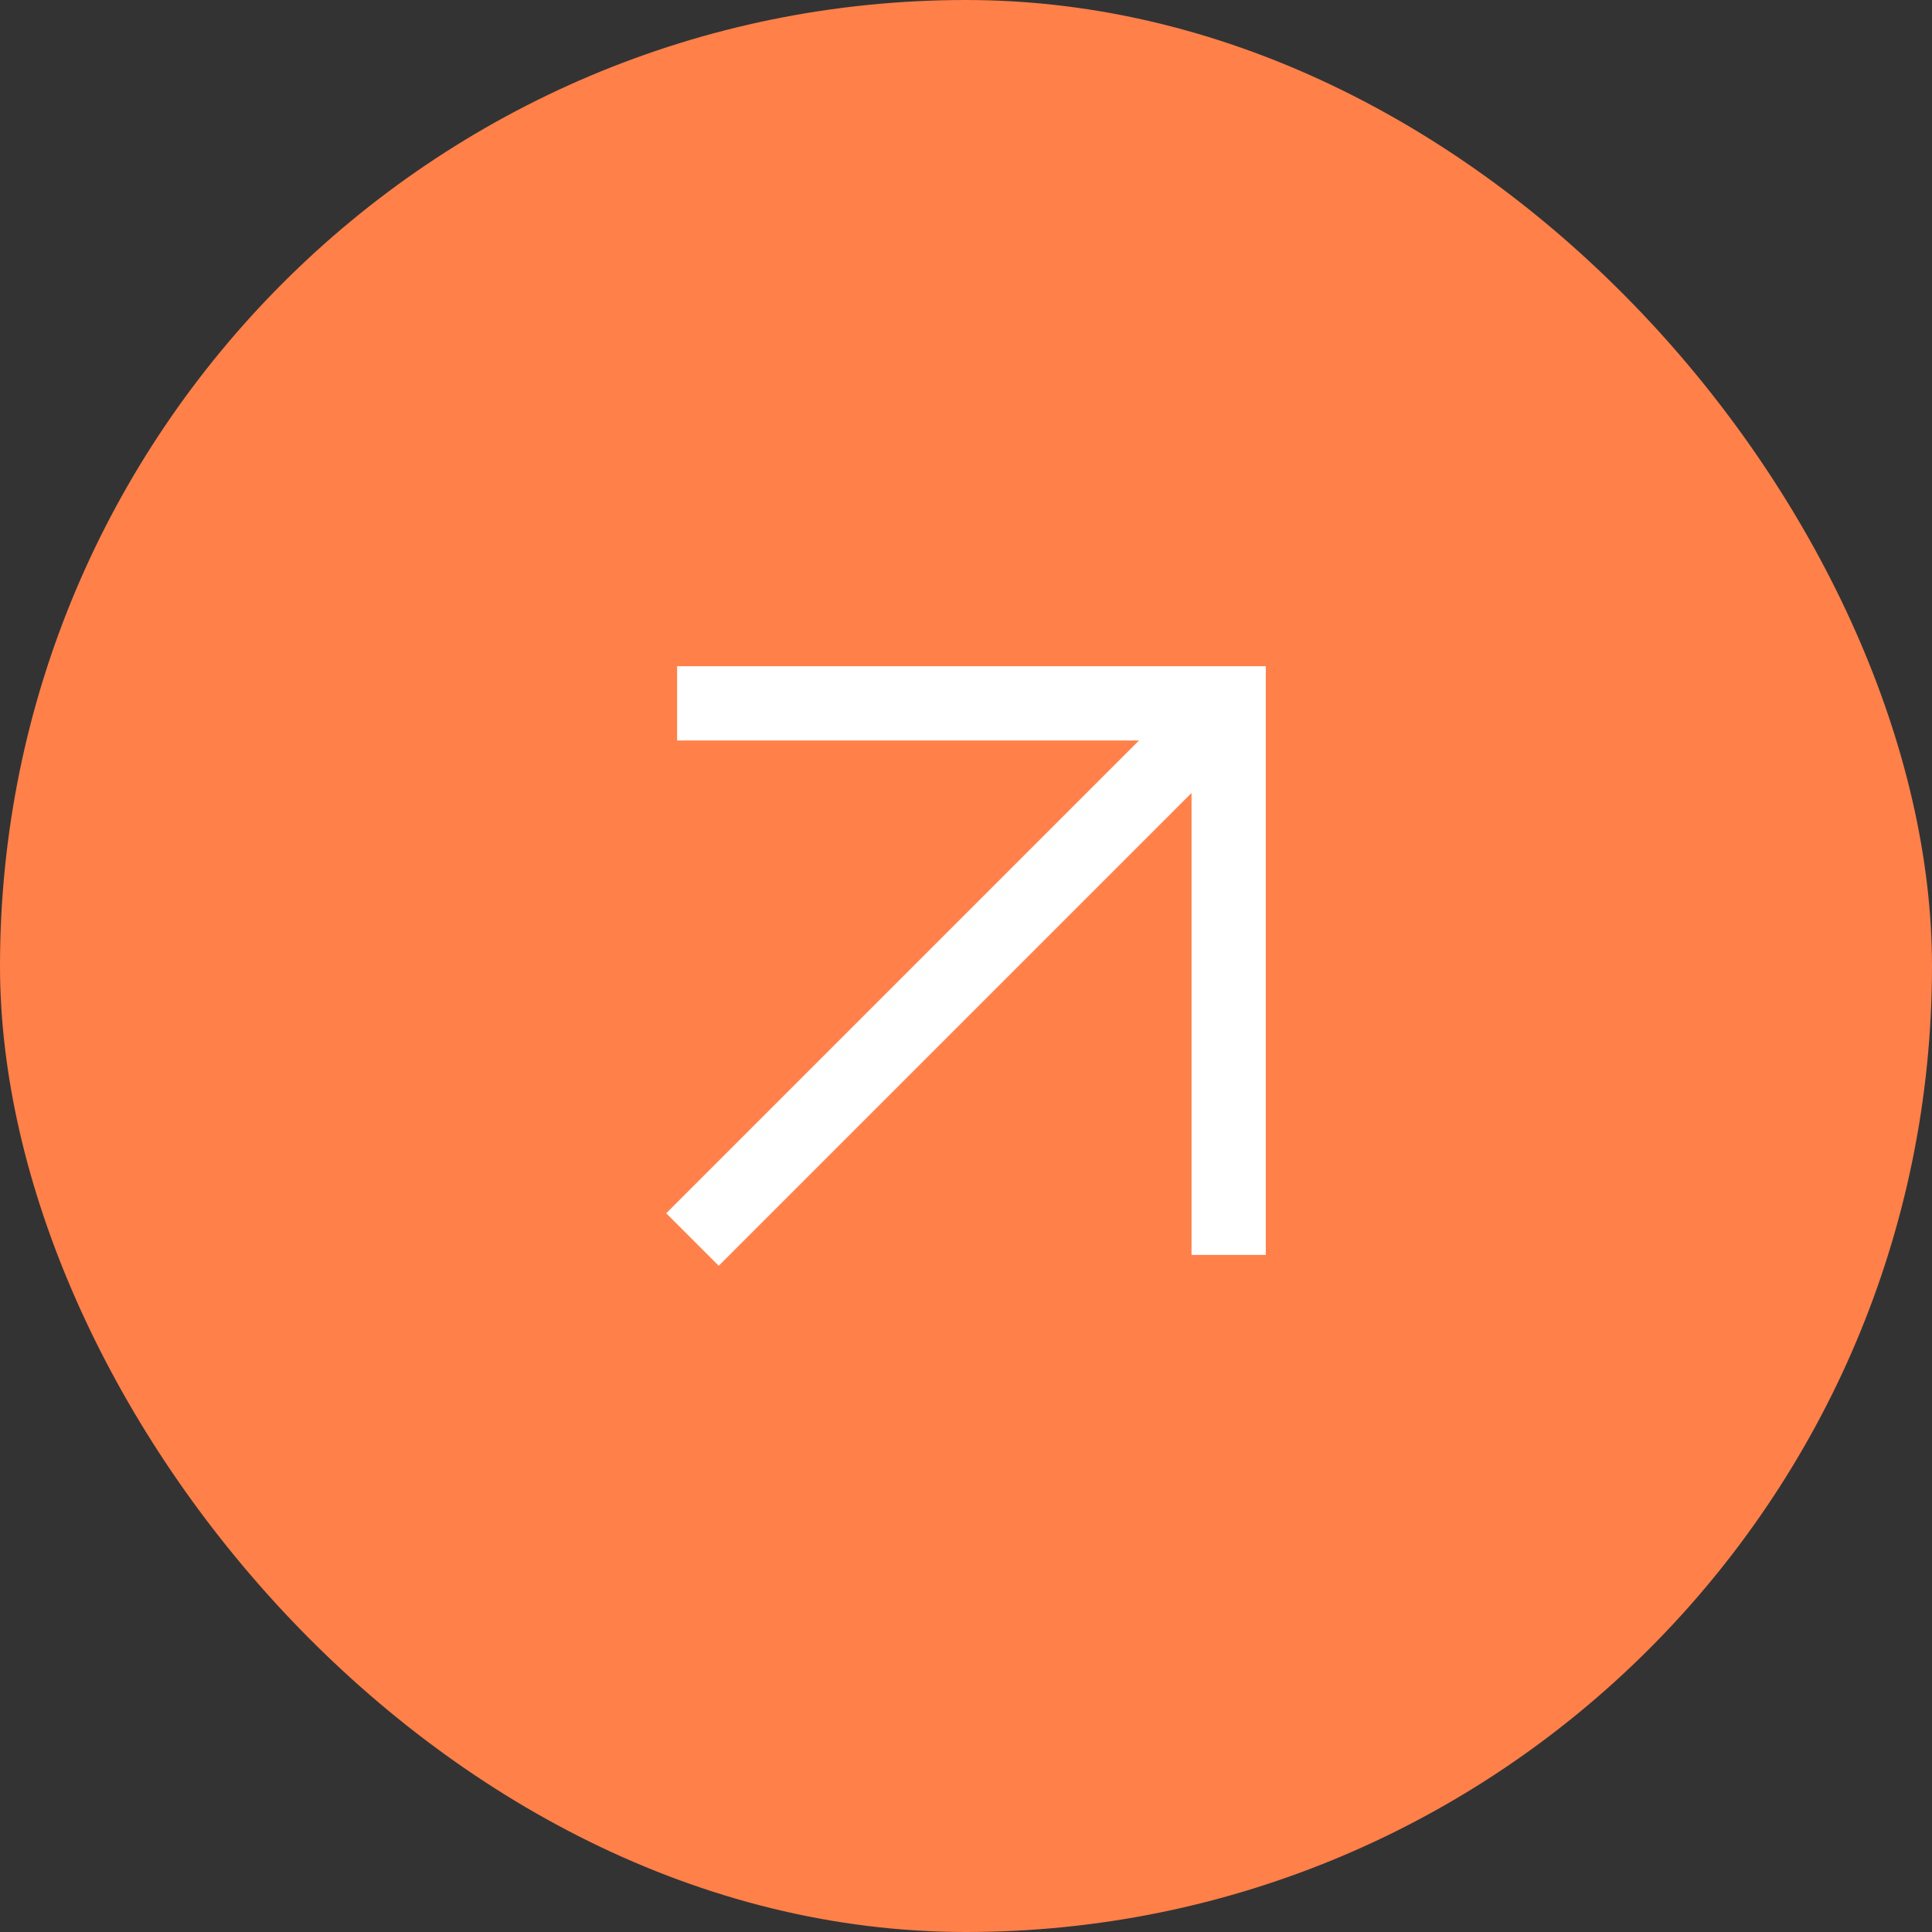 <svg width="58" height="58" viewBox="0 0 58 58" fill="none" xmlns="http://www.w3.org/2000/svg">
<rect x="0" y="0" width="58" height="58" fill="#333333" stroke="none"/>
<rect width="58" height="58" rx="29" fill="#FF8049"/>
<path fill-rule="evenodd" clip-rule="evenodd" d="M20.327 20L38 20V37.673L35.77 37.673V23.807L21.577 38L20 36.423L34.193 22.23L20.327 22.23L20.327 20Z" fill="white"/>
</svg>

